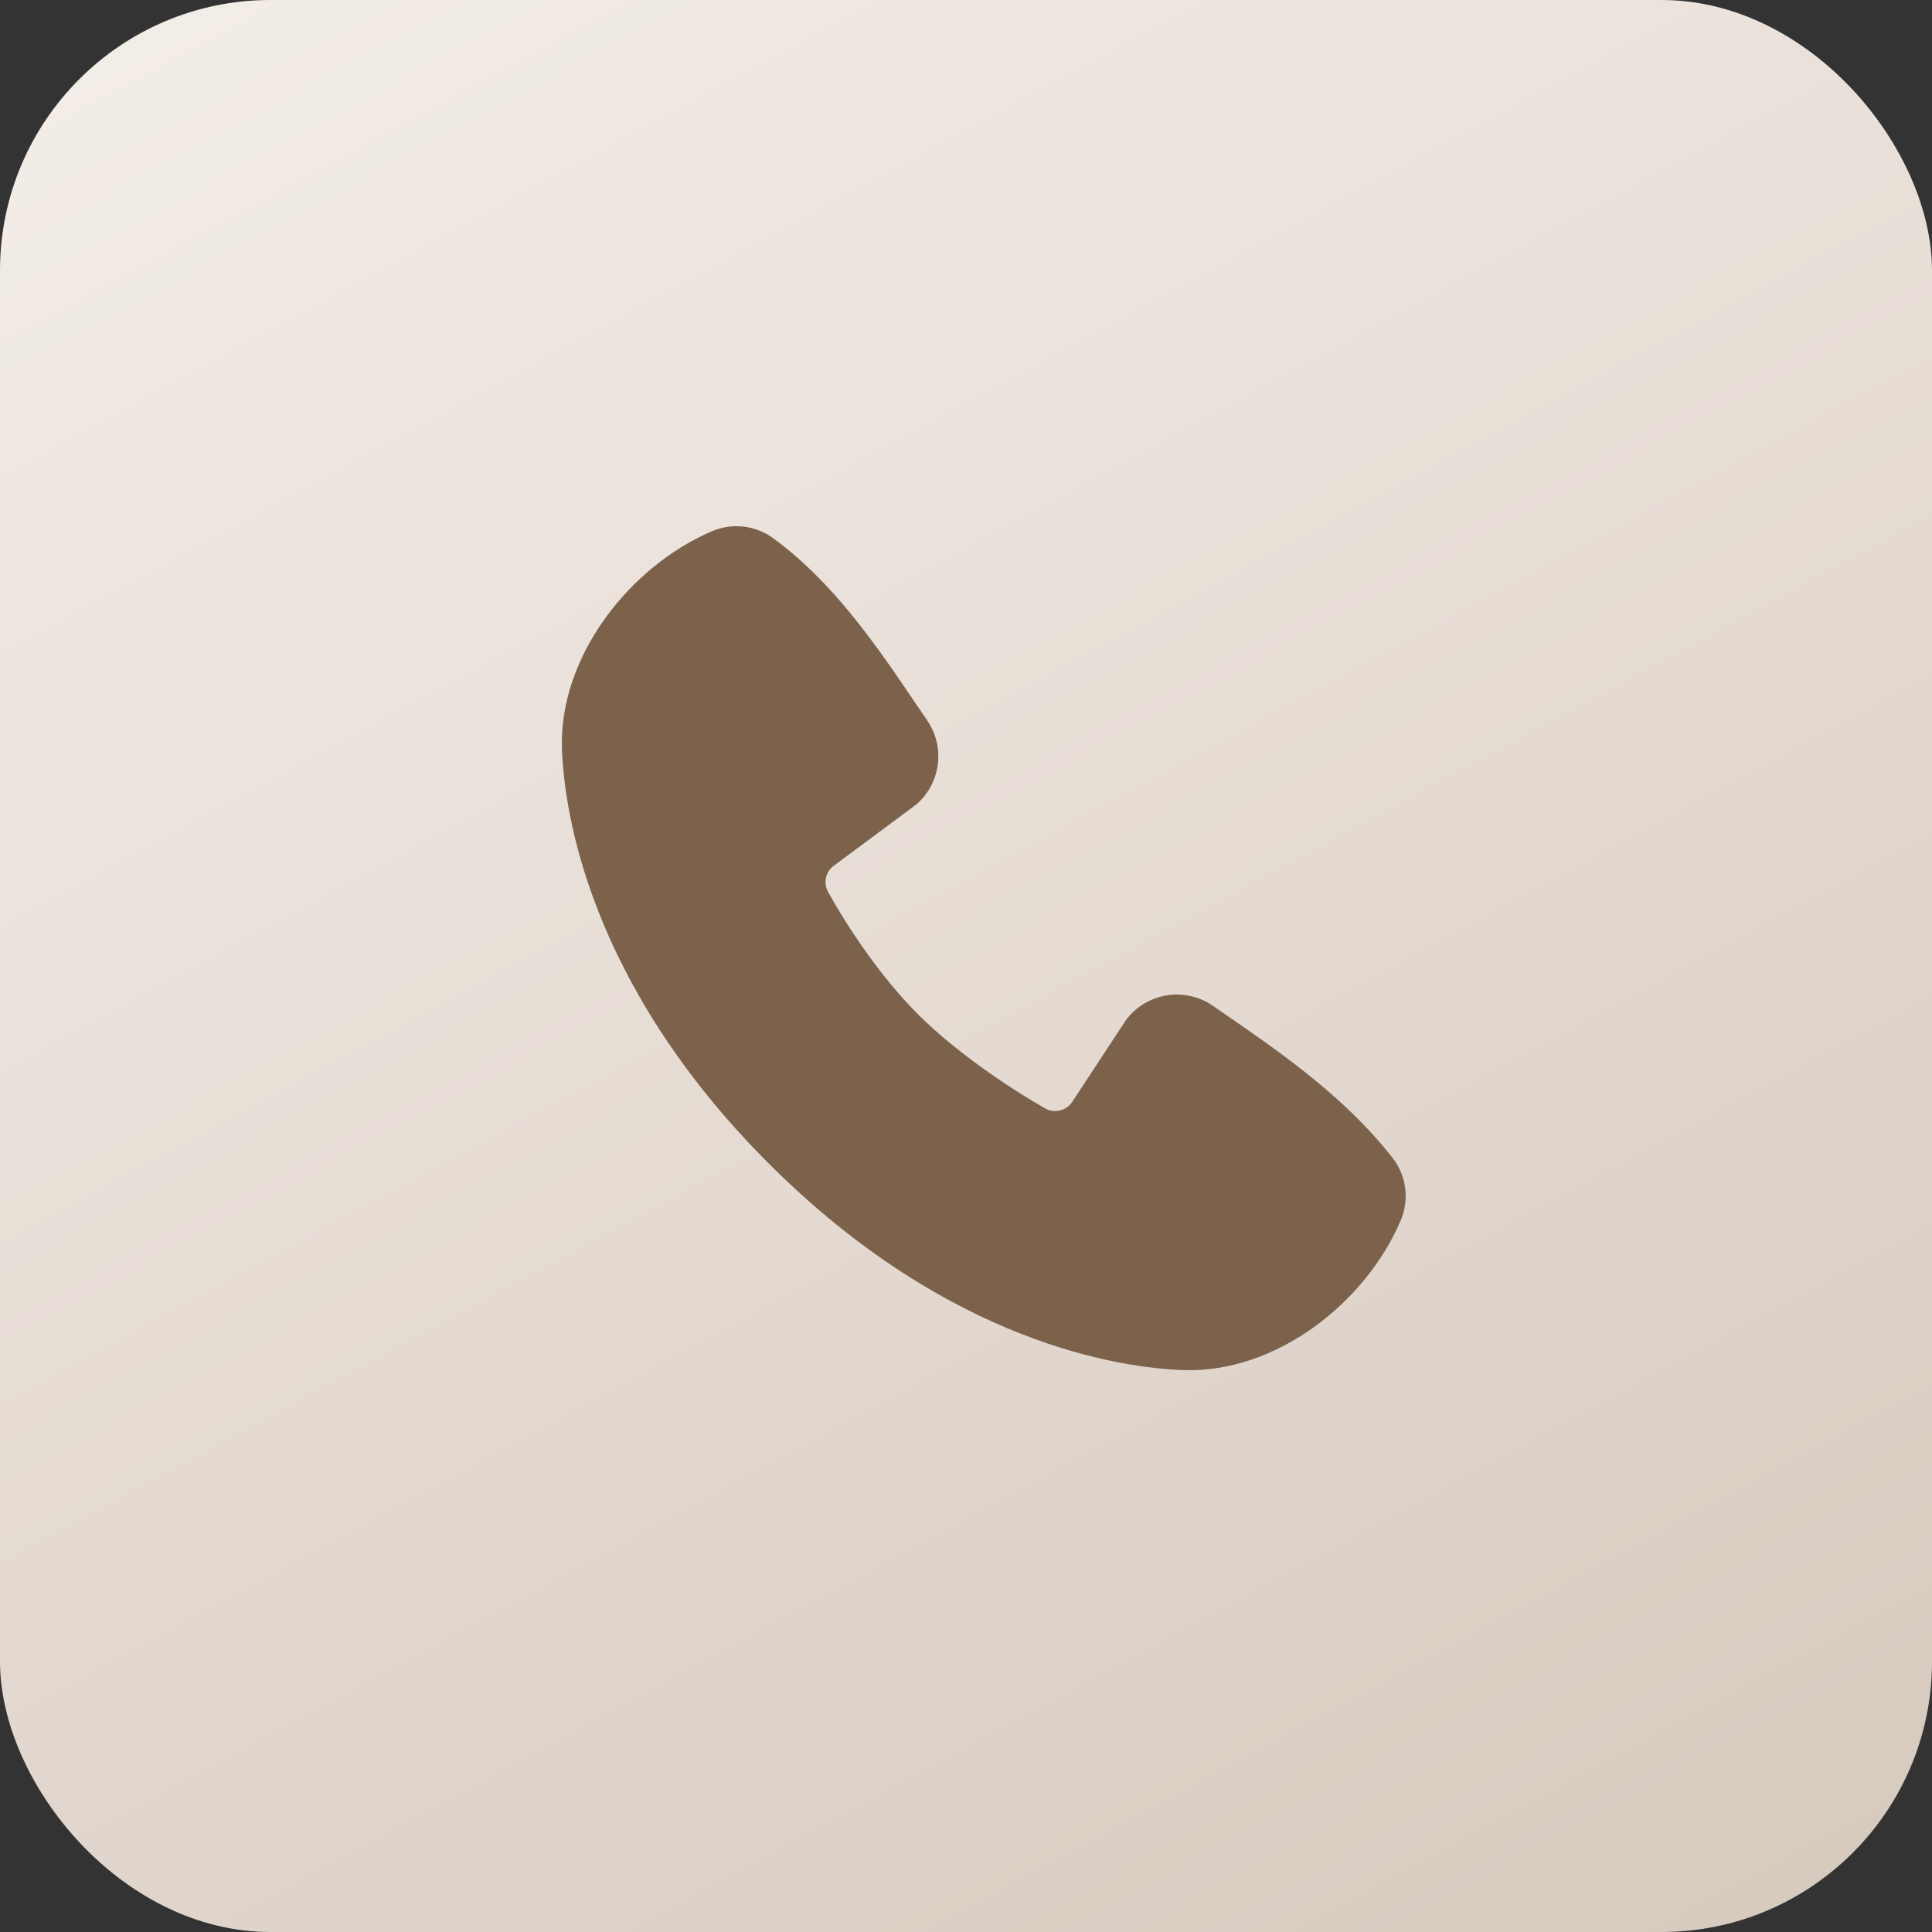 <?xml version="1.0" encoding="UTF-8"?> <svg xmlns="http://www.w3.org/2000/svg" width="40" height="40" viewBox="0 0 40 40" fill="none"><rect x="0" y="0" width="40" height="40" fill="#333333" stroke="none"/><rect width="40" height="40" rx="5.6" fill="url(#paint0_linear_72_1264)"></rect><path fill-rule="evenodd" clip-rule="evenodd" d="M24.485 28.366C23.225 28.32 19.654 27.826 15.914 24.087C12.175 20.348 11.682 16.777 11.635 15.517C11.565 13.595 13.037 11.729 14.737 11C14.942 10.912 15.166 10.878 15.388 10.902C15.609 10.927 15.821 11.008 16.002 11.139C17.401 12.159 18.367 13.703 19.197 14.916C19.38 15.183 19.457 15.508 19.416 15.828C19.375 16.148 19.217 16.442 18.973 16.654L17.266 17.922C17.183 17.982 17.125 18.069 17.102 18.168C17.08 18.267 17.093 18.371 17.142 18.461C17.528 19.164 18.216 20.21 19.004 20.998C19.791 21.785 20.887 22.518 21.639 22.949C21.733 23.002 21.844 23.017 21.949 22.99C22.054 22.964 22.145 22.898 22.203 22.807L23.314 21.116C23.518 20.844 23.82 20.663 24.155 20.608C24.49 20.554 24.834 20.632 25.113 20.825C26.344 21.677 27.781 22.627 28.832 23.974C28.974 24.155 29.064 24.372 29.093 24.601C29.122 24.829 29.089 25.061 28.998 25.273C28.265 26.982 26.412 28.437 24.485 28.366Z" fill="#7C614B"></path><defs><linearGradient id="paint0_linear_72_1264" x1="-6.69632e-07" y1="-6.111" x2="33.611" y2="55.833" gradientUnits="userSpaceOnUse"><stop stop-color="#F7F2EE"></stop><stop offset="1" stop-color="#D0C1B4"></stop></linearGradient></defs></svg> 